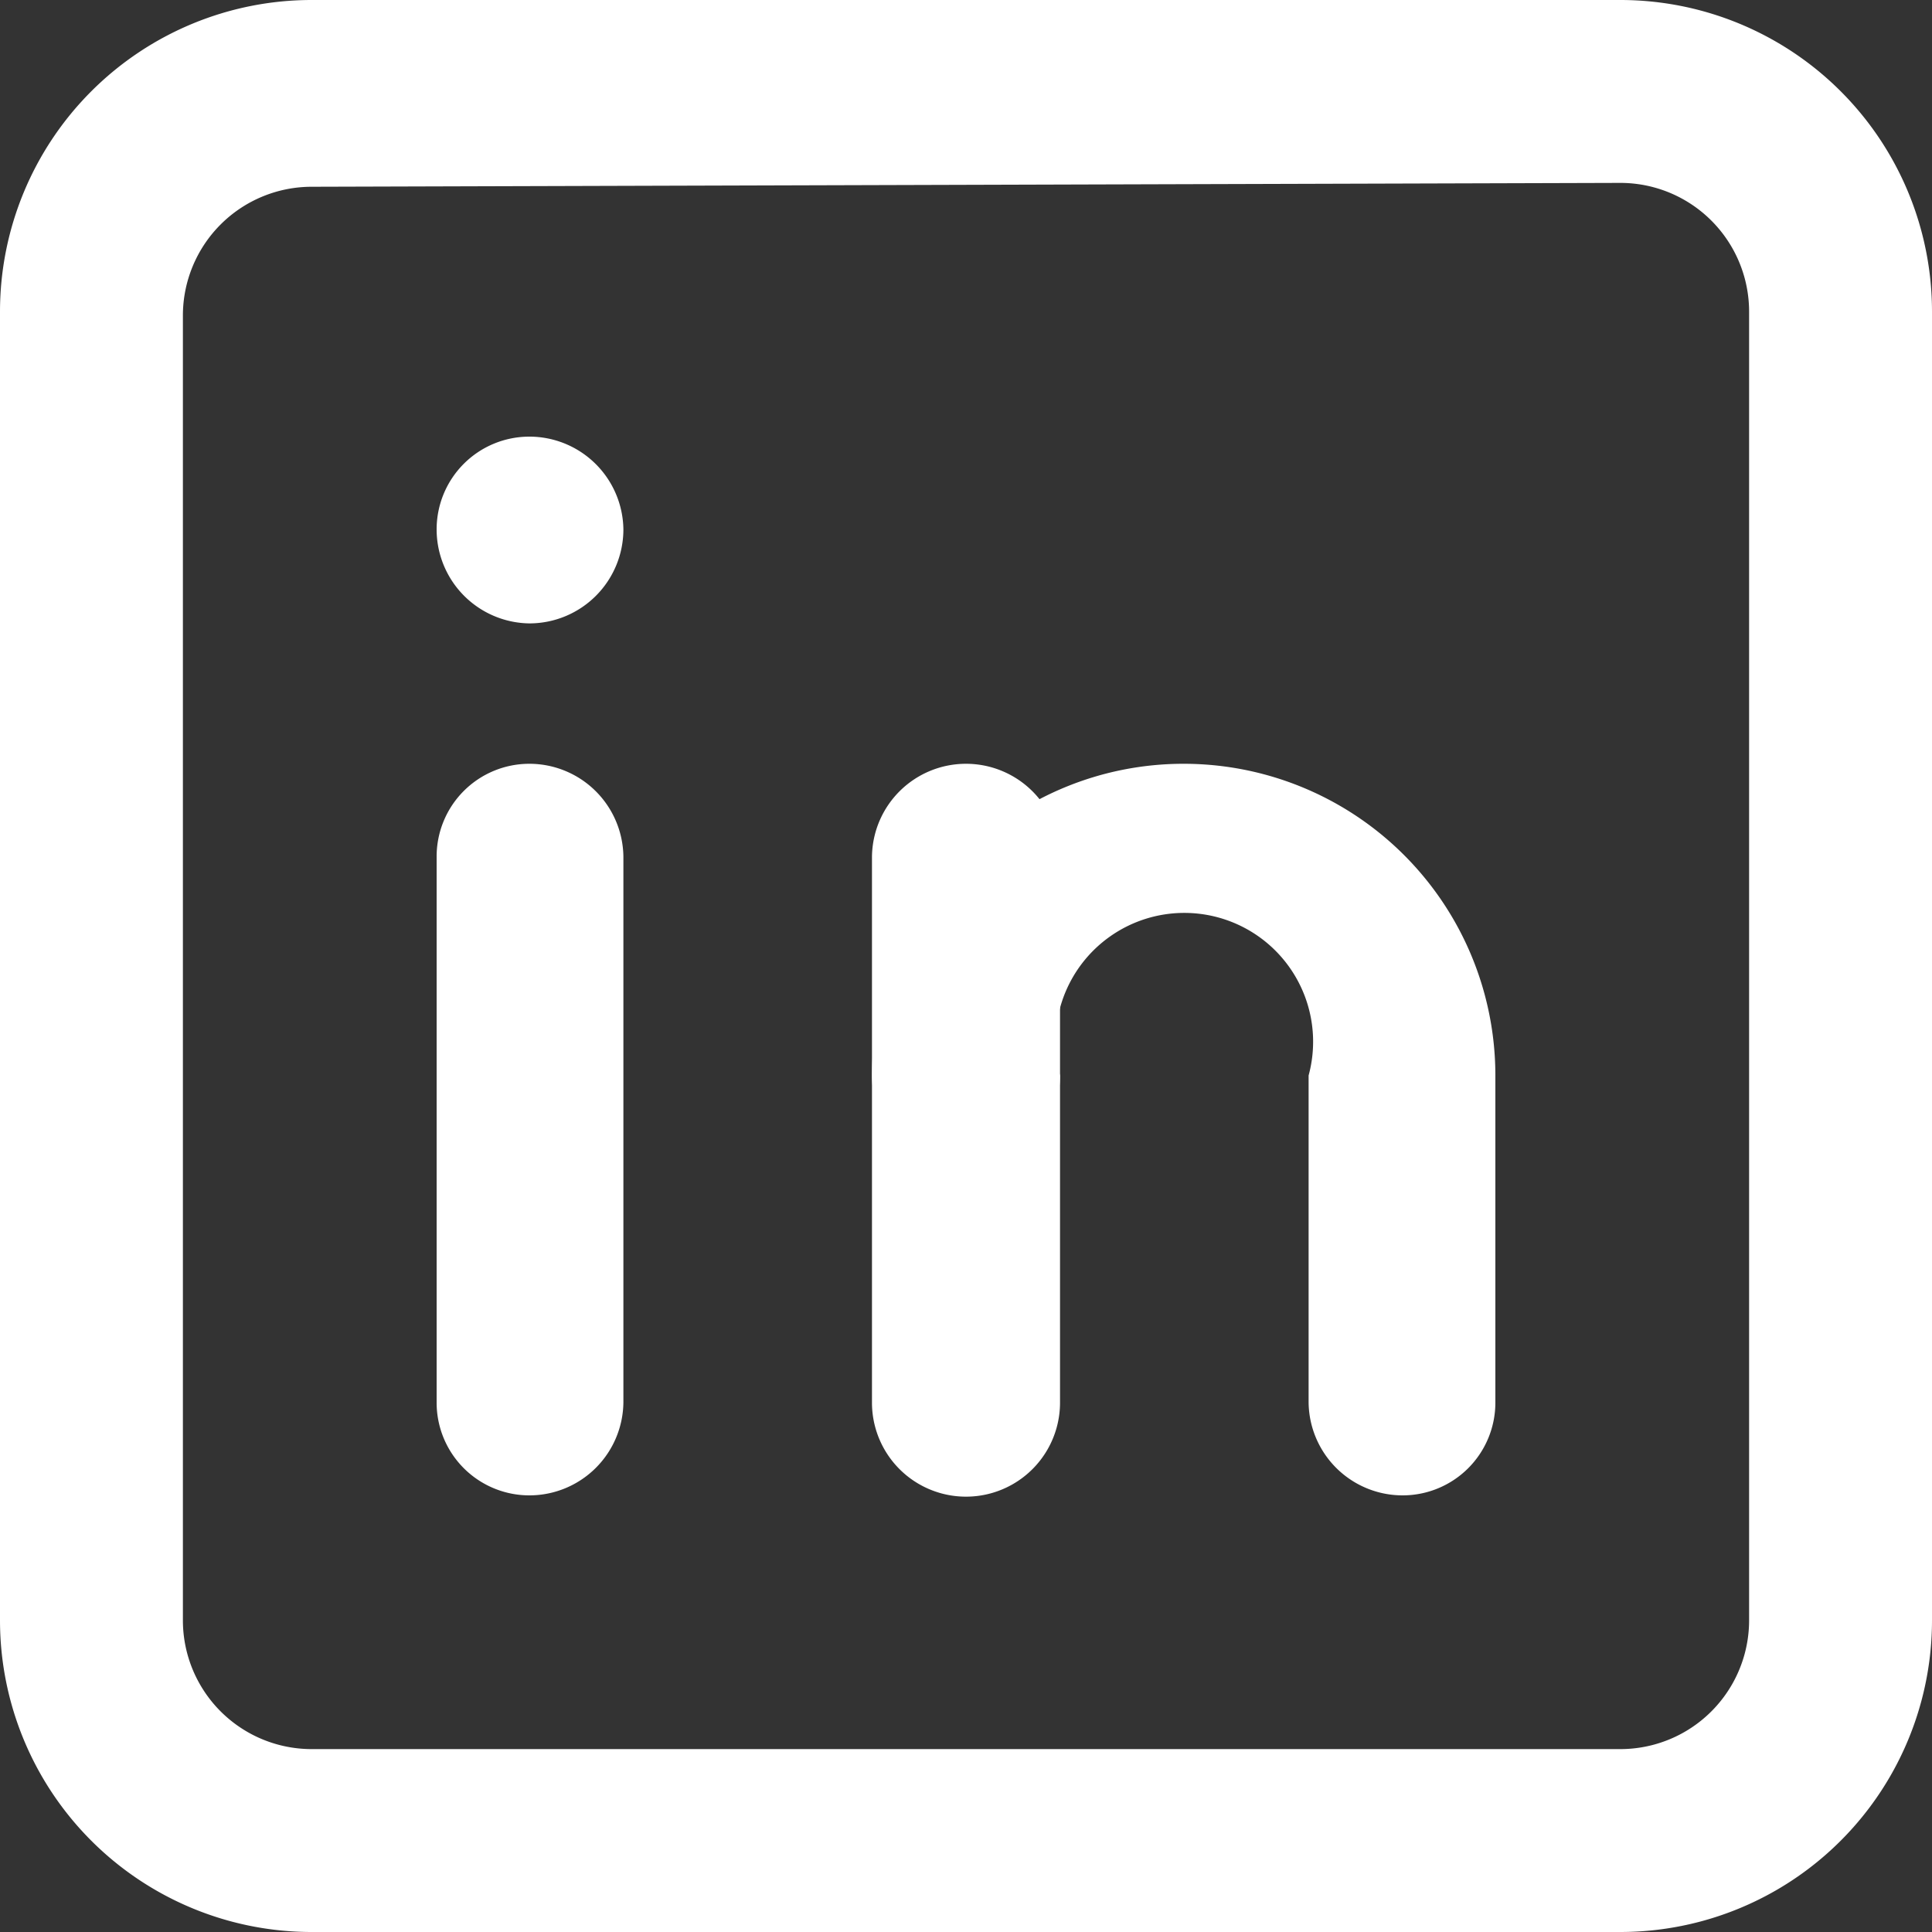 <svg id="Layer_1" data-name="Layer 1" xmlns="http://www.w3.org/2000/svg" viewBox="0 0 15 15"><rect x="0" y="0" width="15" height="15" fill="#333333" stroke="none"/><defs><style>.cls-1{fill:#fff;fill-rule:evenodd;}</style></defs><path class="cls-1" d="M5.42,4.45a1,1,0,0,0-1,1V15.58a1,1,0,0,0,1,1H15.58a1,1,0,0,0,1-1V5.42a1,1,0,0,0-1-1ZM3,5.42A2.42,2.42,0,0,1,5.42,3H15.58A2.42,2.42,0,0,1,18,5.42V15.58A2.42,2.42,0,0,1,15.58,18H5.42A2.42,2.42,0,0,1,3,15.58Z" transform="translate(-3 -3)"/><path class="cls-1" d="M7.11,8.93a.73.73,0,0,1,.73.72v4.24a.73.73,0,0,1-.73.72.72.72,0,0,1-.72-.72V9.65A.72.72,0,0,1,7.11,8.93Z" transform="translate(-3 -3)"/><path class="cls-1" d="M7.11,6.39a.73.73,0,0,1,.73.72h0a.73.73,0,0,1-.73.73.73.73,0,0,1-.72-.73h0A.72.72,0,0,1,7.11,6.39Z" transform="translate(-3 -3)"/><path class="cls-1" d="M10.5,8.93a.73.73,0,0,1,.73.72v4.24a.73.73,0,0,1-1.46,0V9.65A.73.73,0,0,1,10.5,8.93Z" transform="translate(-3 -3)"/><path class="cls-1" d="M10.48,9.64a2.41,2.41,0,0,1,1.71-.71,2.42,2.42,0,0,1,2.42,2.42v2.54a.72.72,0,0,1-.72.72.73.73,0,0,1-.73-.72V11.35a1,1,0,1,0-1.93,0,.73.73,0,0,1-1.46,0A2.43,2.43,0,0,1,10.48,9.64Z" transform="translate(-3 -3)"/></svg>